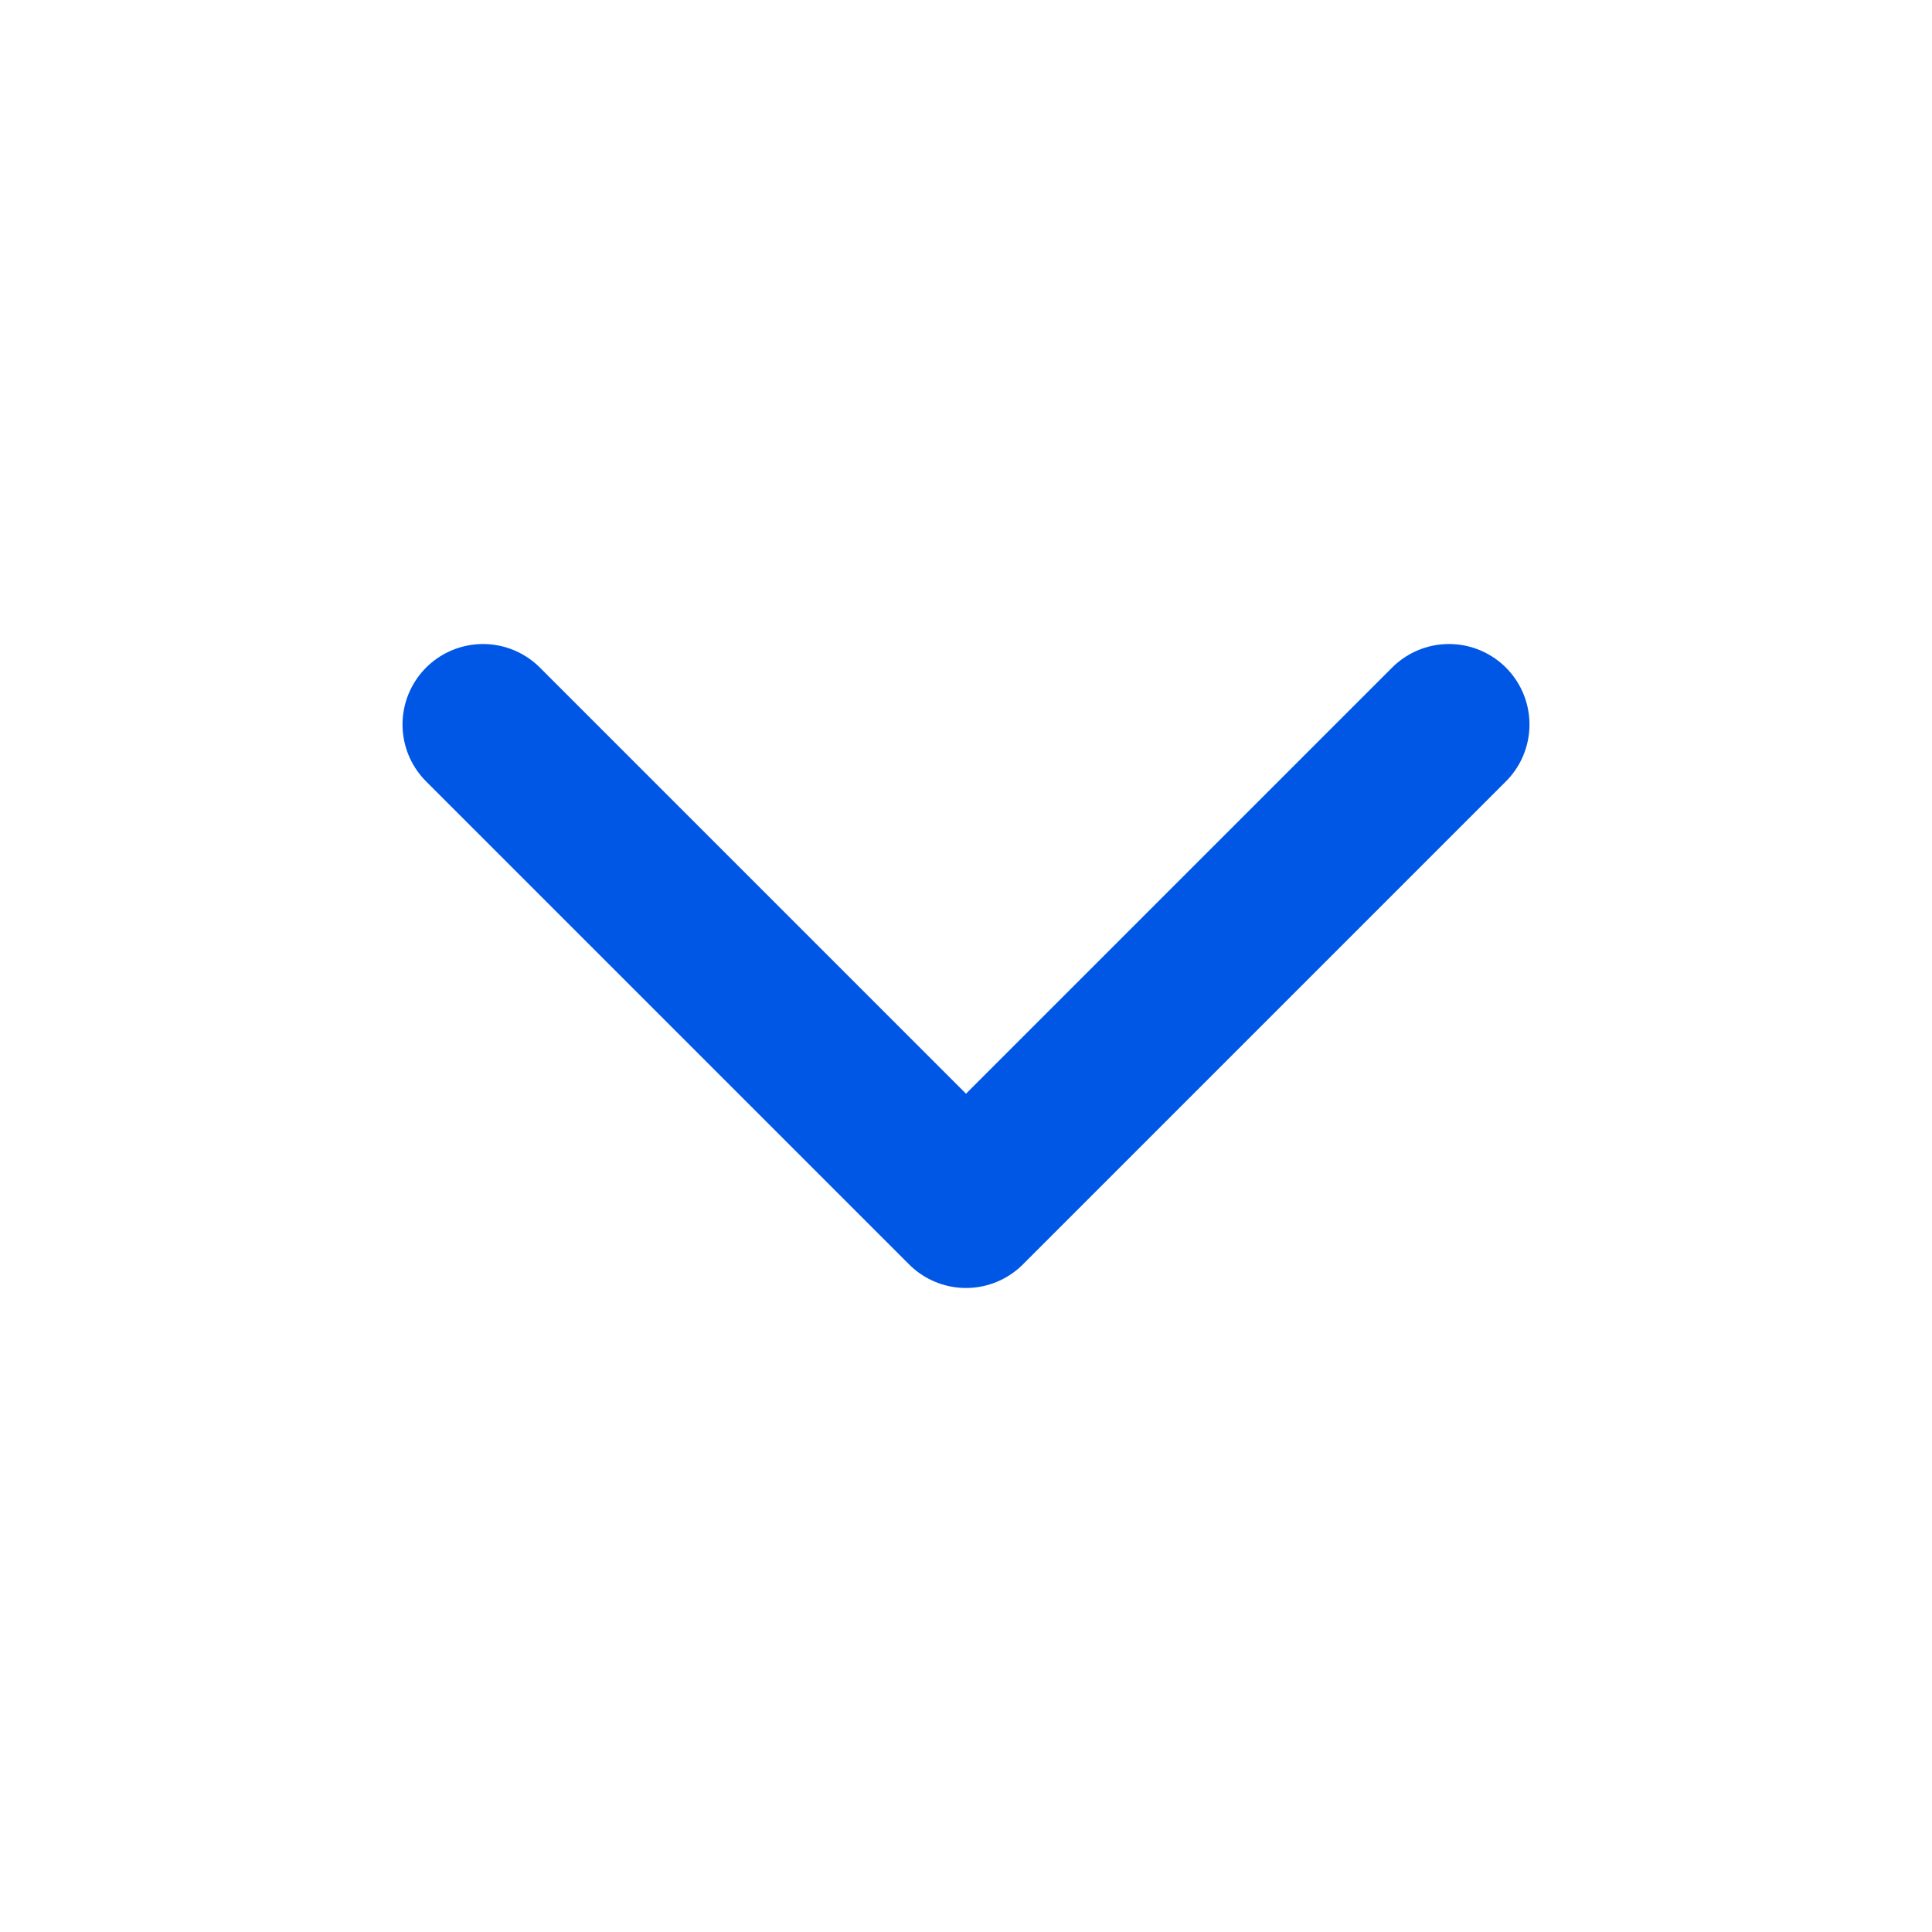 <?xml version="1.0" encoding="UTF-8"?> <svg xmlns="http://www.w3.org/2000/svg" width="16" height="16" viewBox="0 0 16 16" fill="none"><path d="M4 6L8 10L12 6" stroke="#0057E5" stroke-width="1.333" stroke-linecap="round" stroke-linejoin="round"></path></svg> 